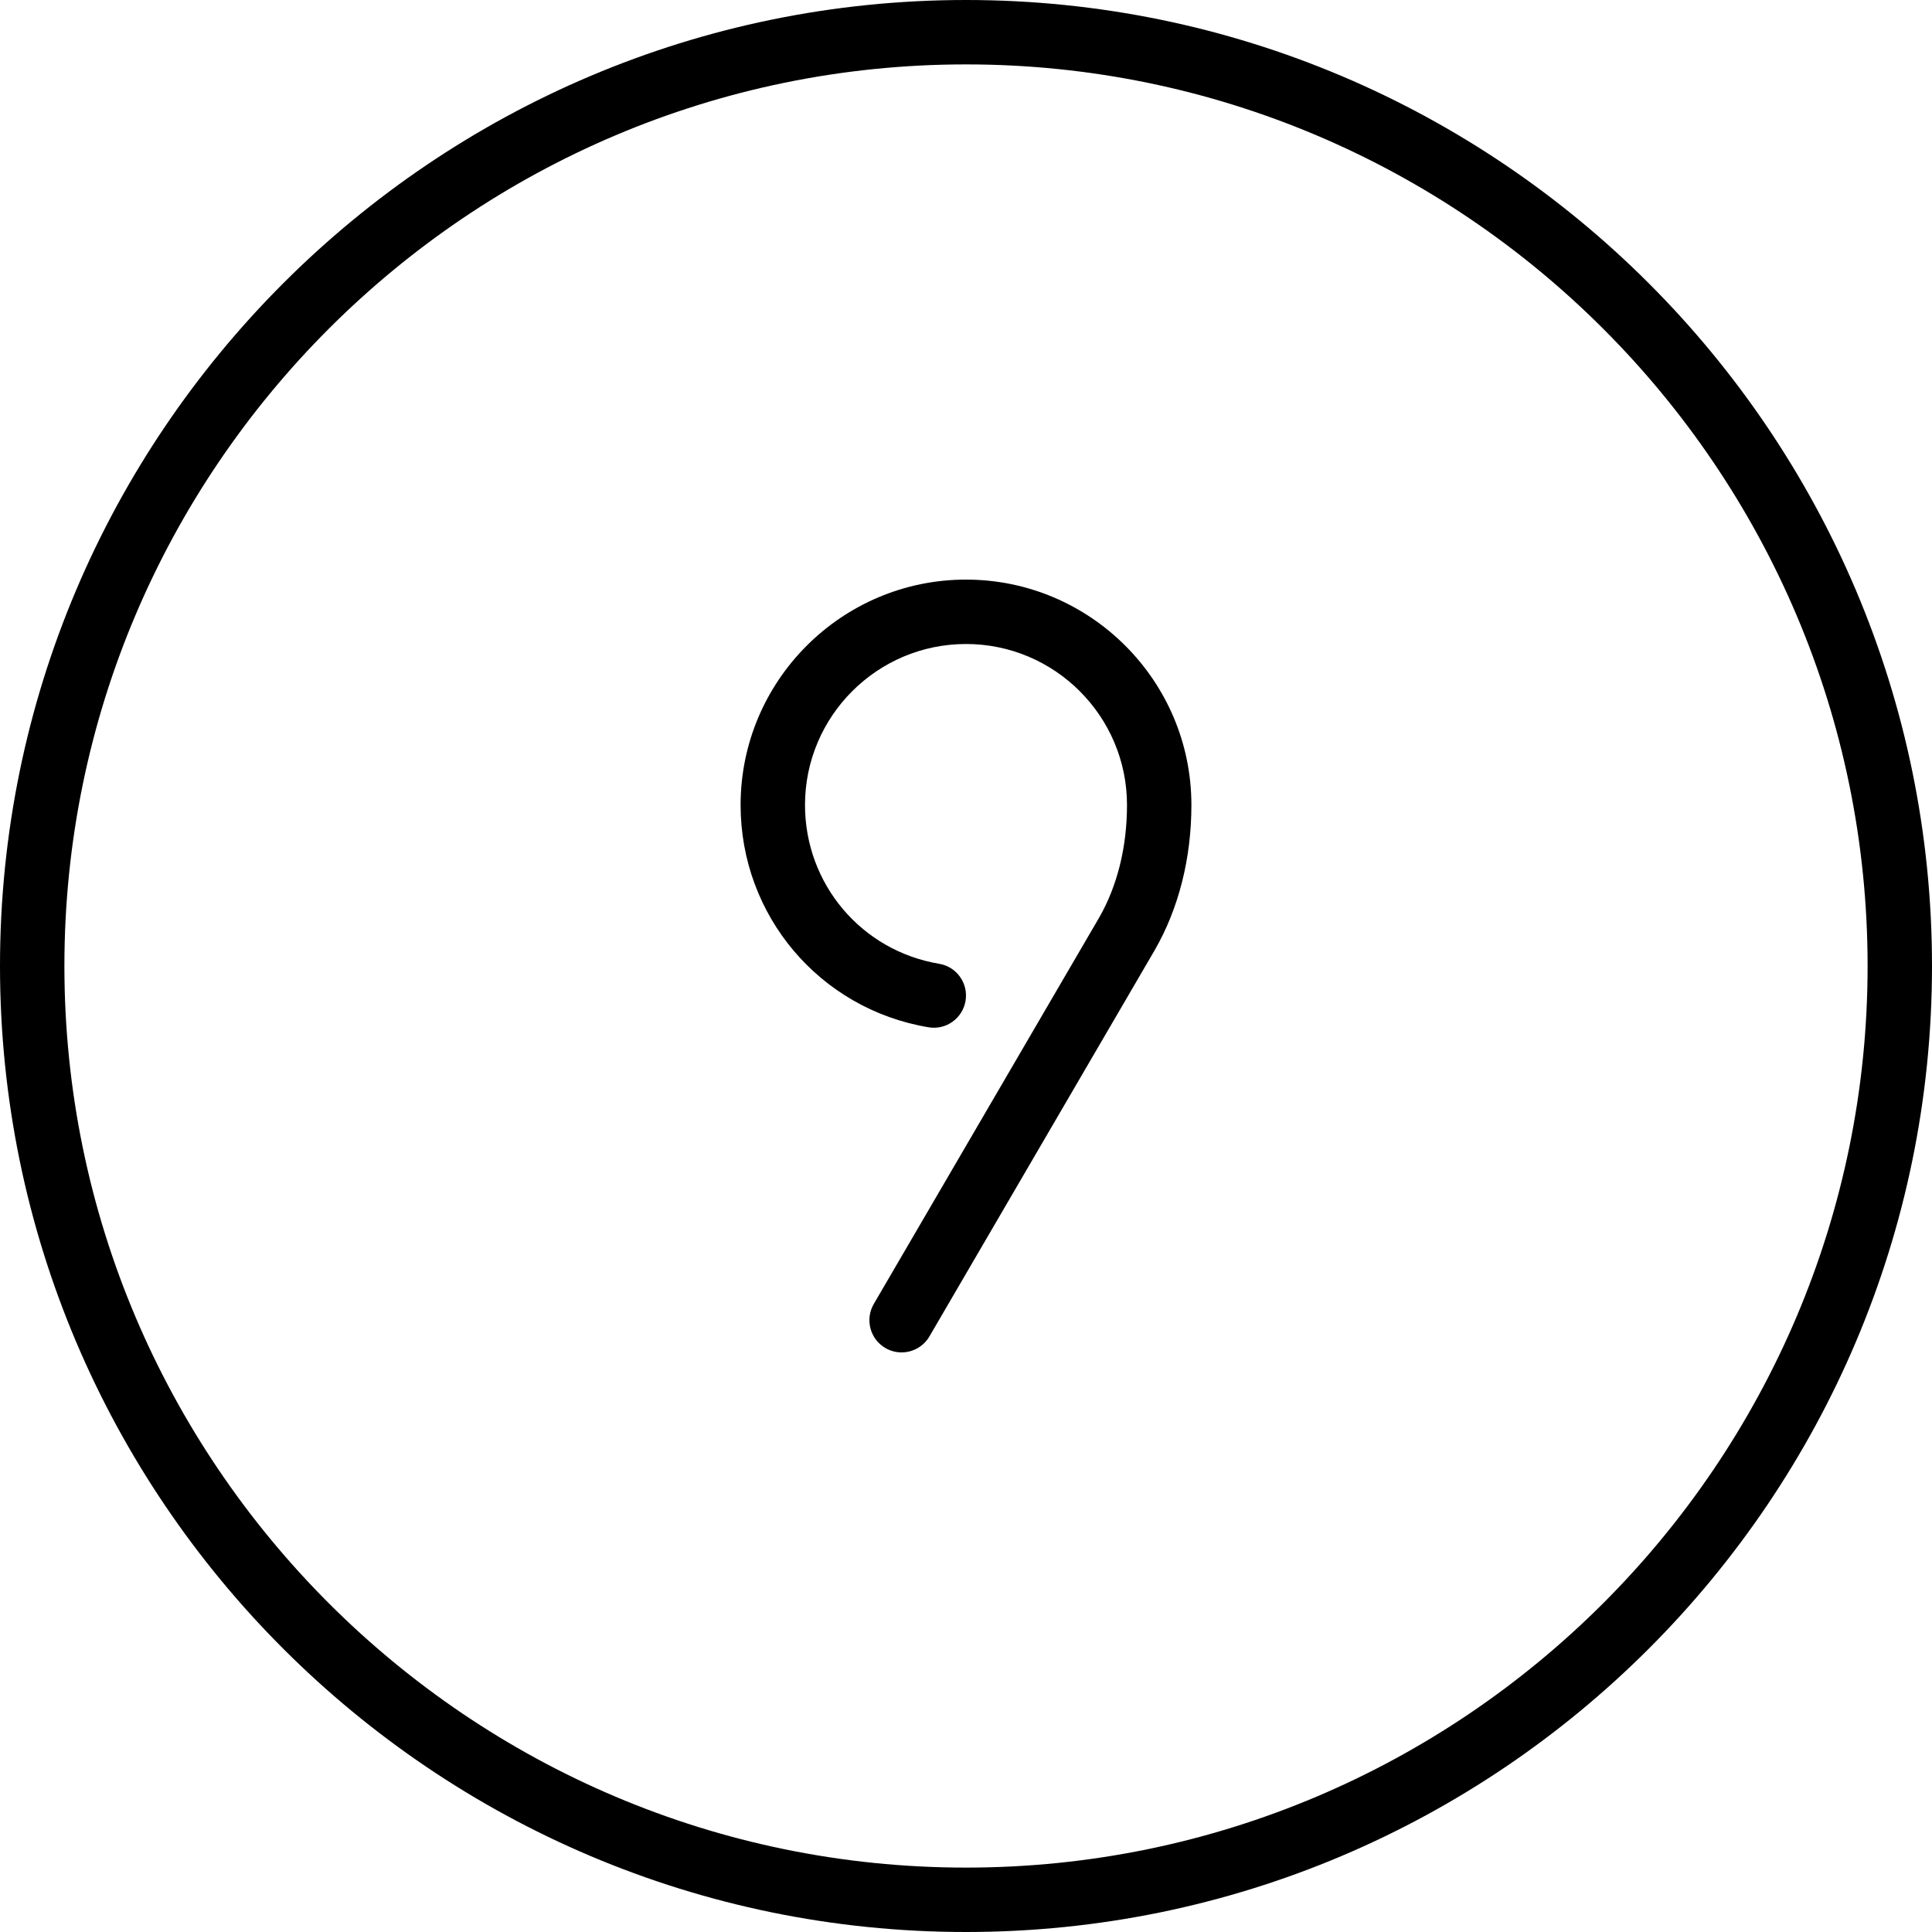 <svg xmlns="http://www.w3.org/2000/svg" xmlns:xlink="http://www.w3.org/1999/xlink" height="60px" viewBox="0 0 60 60" width="60px"><title></title><desc></desc><defs></defs><g fill="none" fill-rule="evenodd" id="People" stroke="none" stroke-width="1"><g fill="#000000" id="Icon-79"><path d="M37,25 C37,26.65 36.608,28.205 35.867,29.497 L28.864,41.504 C28.678,41.822 28.343,42 27.999,42 C27.828,42 27.654,41.956 27.496,41.864 C27.02,41.586 26.858,40.974 27.136,40.496 L34.136,28.496 C34.7,27.513 35,26.302 35,25 C35,22.243 32.757,20 30,20 C27.243,20 25,22.243 25,25 C25,27.452 26.752,29.526 29.165,29.931 C29.71,30.022 30.077,30.537 29.986,31.082 C29.895,31.627 29.377,31.997 28.835,31.903 C25.454,31.337 23,28.434 23,25 C23,21.141 26.141,18 30,18 C33.859,18 37,21.141 37,25 M30,58 C14.561,58 2,45.439 2,30 C2,14.561 14.561,2 30,2 C45.439,2 58,14.561 58,30 C58,45.439 45.439,58 30,58 M30,0 C13.458,0 0,13.458 0,30 C0,46.542 13.458,60 30,60 C46.542,60 60,46.542 60,30 C60,13.458 46.542,0 30,0" id="number-nine"></path></g></g></svg>